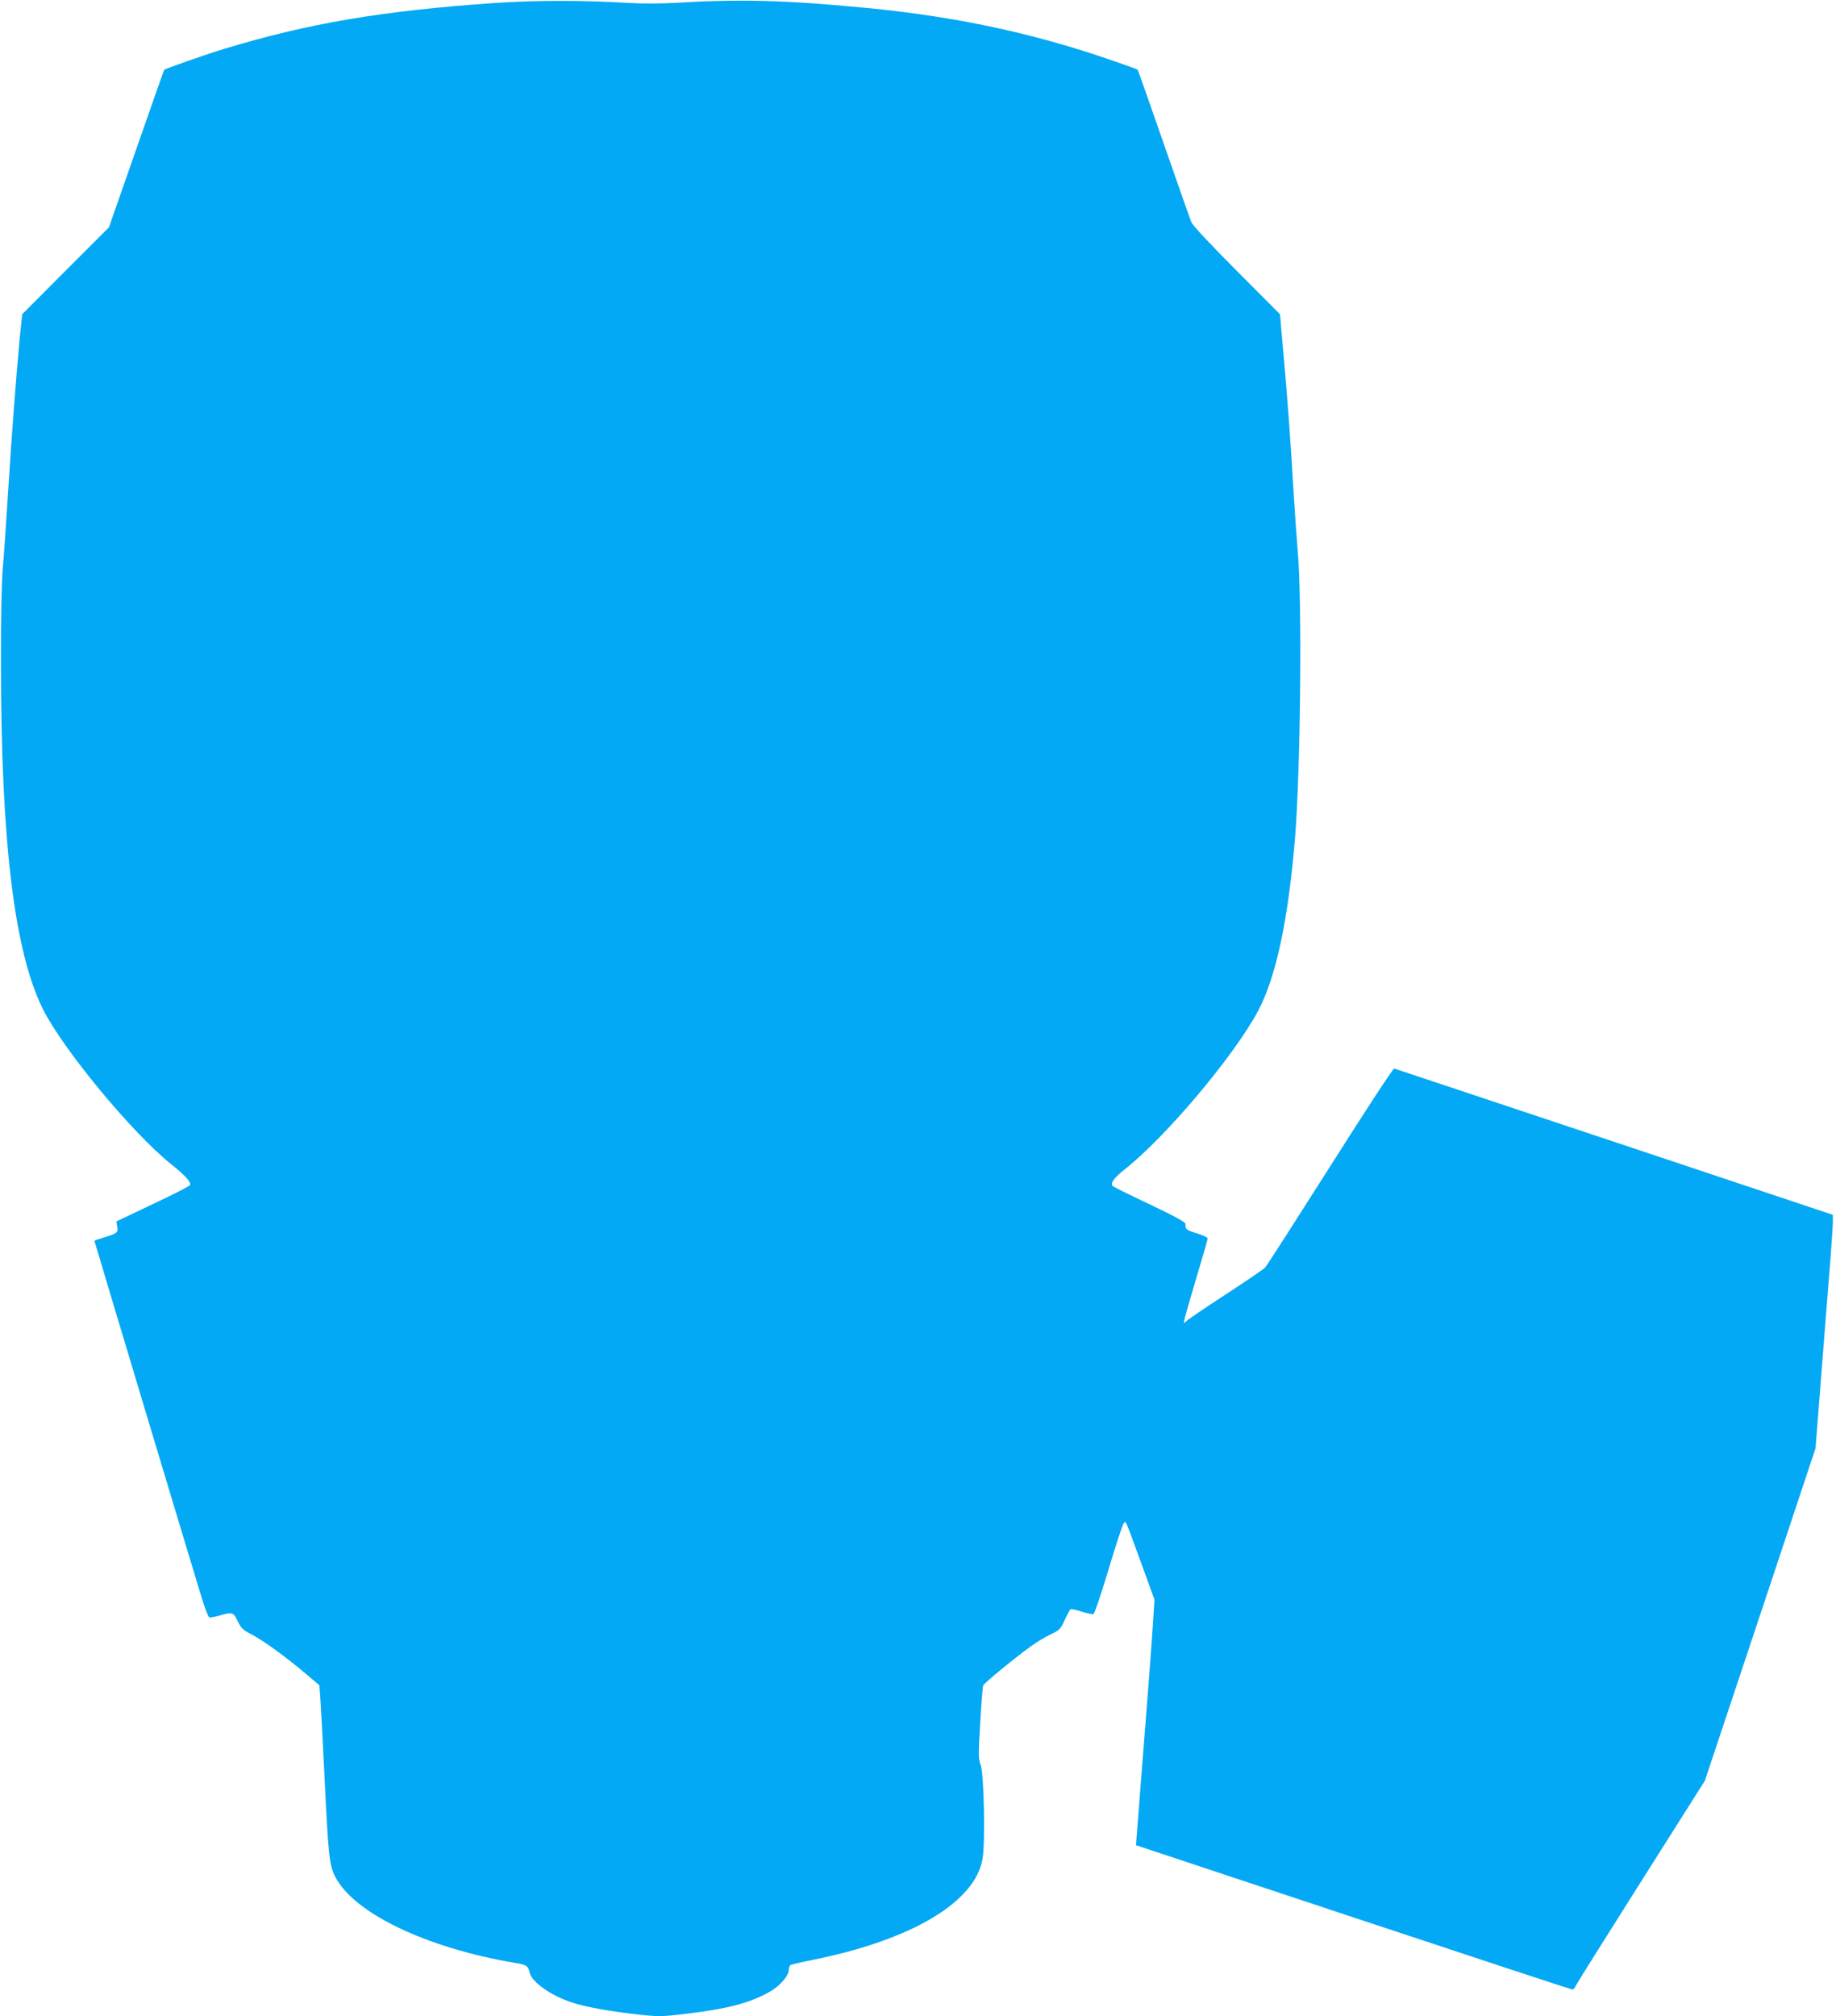 <?xml version="1.0" standalone="no"?>
<!DOCTYPE svg PUBLIC "-//W3C//DTD SVG 20010904//EN"
 "http://www.w3.org/TR/2001/REC-SVG-20010904/DTD/svg10.dtd">
<svg version="1.0" xmlns="http://www.w3.org/2000/svg"
 width="1166pt" height="1280pt" viewBox="0 0 1166 1280"
 preserveAspectRatio="xMidYMid meet">
<g transform="translate(0,1280) scale(0.1,-0.1)"
fill="#03a9f4" stroke="none">
<path d="M3140 12781 c-714 -50 -1177 -128 -1716 -291 -121 -37 -372 -125
-381 -133 -2 -3 -82 -228 -177 -502 l-174 -498 -276 -276 -275 -276 -16 -155
c-22 -233 -52 -626 -75 -995 -11 -181 -26 -393 -33 -470 -7 -88 -12 -314 -11
-610 1 -1124 86 -1818 266 -2180 127 -255 567 -787 813 -984 88 -70 130 -115
122 -134 -3 -7 -109 -61 -237 -121 l-231 -110 5 -32 c8 -38 0 -45 -82 -69 -34
-10 -62 -20 -62 -23 0 -4 597 -1991 680 -2262 21 -68 43 -126 49 -128 6 -2 35
4 65 12 82 24 88 22 116 -36 22 -46 33 -56 90 -85 69 -35 226 -149 351 -256
l77 -65 6 -74 c3 -40 15 -260 26 -488 25 -516 31 -577 66 -648 114 -234 579
-458 1146 -553 72 -12 81 -18 92 -62 14 -61 137 -147 271 -190 82 -27 230 -54
396 -73 149 -17 163 -17 310 0 278 32 430 72 556 147 61 37 113 99 113 135 0
13 5 26 11 30 6 3 73 19 149 34 622 126 1024 366 1070 640 18 105 9 543 -12
596 -15 38 -15 64 -3 265 7 123 16 231 19 239 8 17 195 171 303 249 39 28 97
63 128 77 53 24 60 32 87 90 16 35 33 66 37 68 4 3 36 -4 71 -15 35 -11 69
-18 75 -15 6 2 49 129 95 282 46 154 89 285 96 293 15 17 4 43 116 -264 l80
-220 -11 -170 c-6 -93 -22 -312 -36 -485 -24 -300 -62 -795 -68 -870 l-2 -34
1380 -458 c759 -252 1385 -458 1391 -458 6 0 16 11 22 25 6 13 193 311 415
662 l404 638 352 1056 351 1055 40 510 c22 280 47 593 55 696 8 103 15 207 15
232 l0 44 -1387 463 c-764 254 -1393 464 -1399 466 -6 2 -188 -276 -405 -619
-217 -342 -403 -632 -414 -644 -11 -12 -126 -90 -255 -174 -129 -84 -241 -160
-247 -168 -12 -14 -13 -14 -13 1 0 9 34 128 75 265 41 137 75 254 75 260 0 6
-31 21 -70 33 -67 20 -74 26 -71 59 1 11 -69 49 -226 124 -126 59 -232 112
-236 116 -18 17 7 52 76 107 260 204 694 720 846 1004 114 213 192 577 235
1094 36 430 46 1534 17 1835 -5 58 -17 224 -26 370 -19 330 -39 599 -66 895
l-20 230 -274 275 c-171 172 -280 288 -289 310 -8 19 -87 244 -176 500 -89
256 -163 466 -165 468 -2 2 -74 28 -161 58 -495 172 -993 279 -1554 333 -522
51 -814 58 -1240 32 -74 -4 -196 -4 -270 0 -295 18 -589 18 -860 0z"/>
</g>
</svg>

